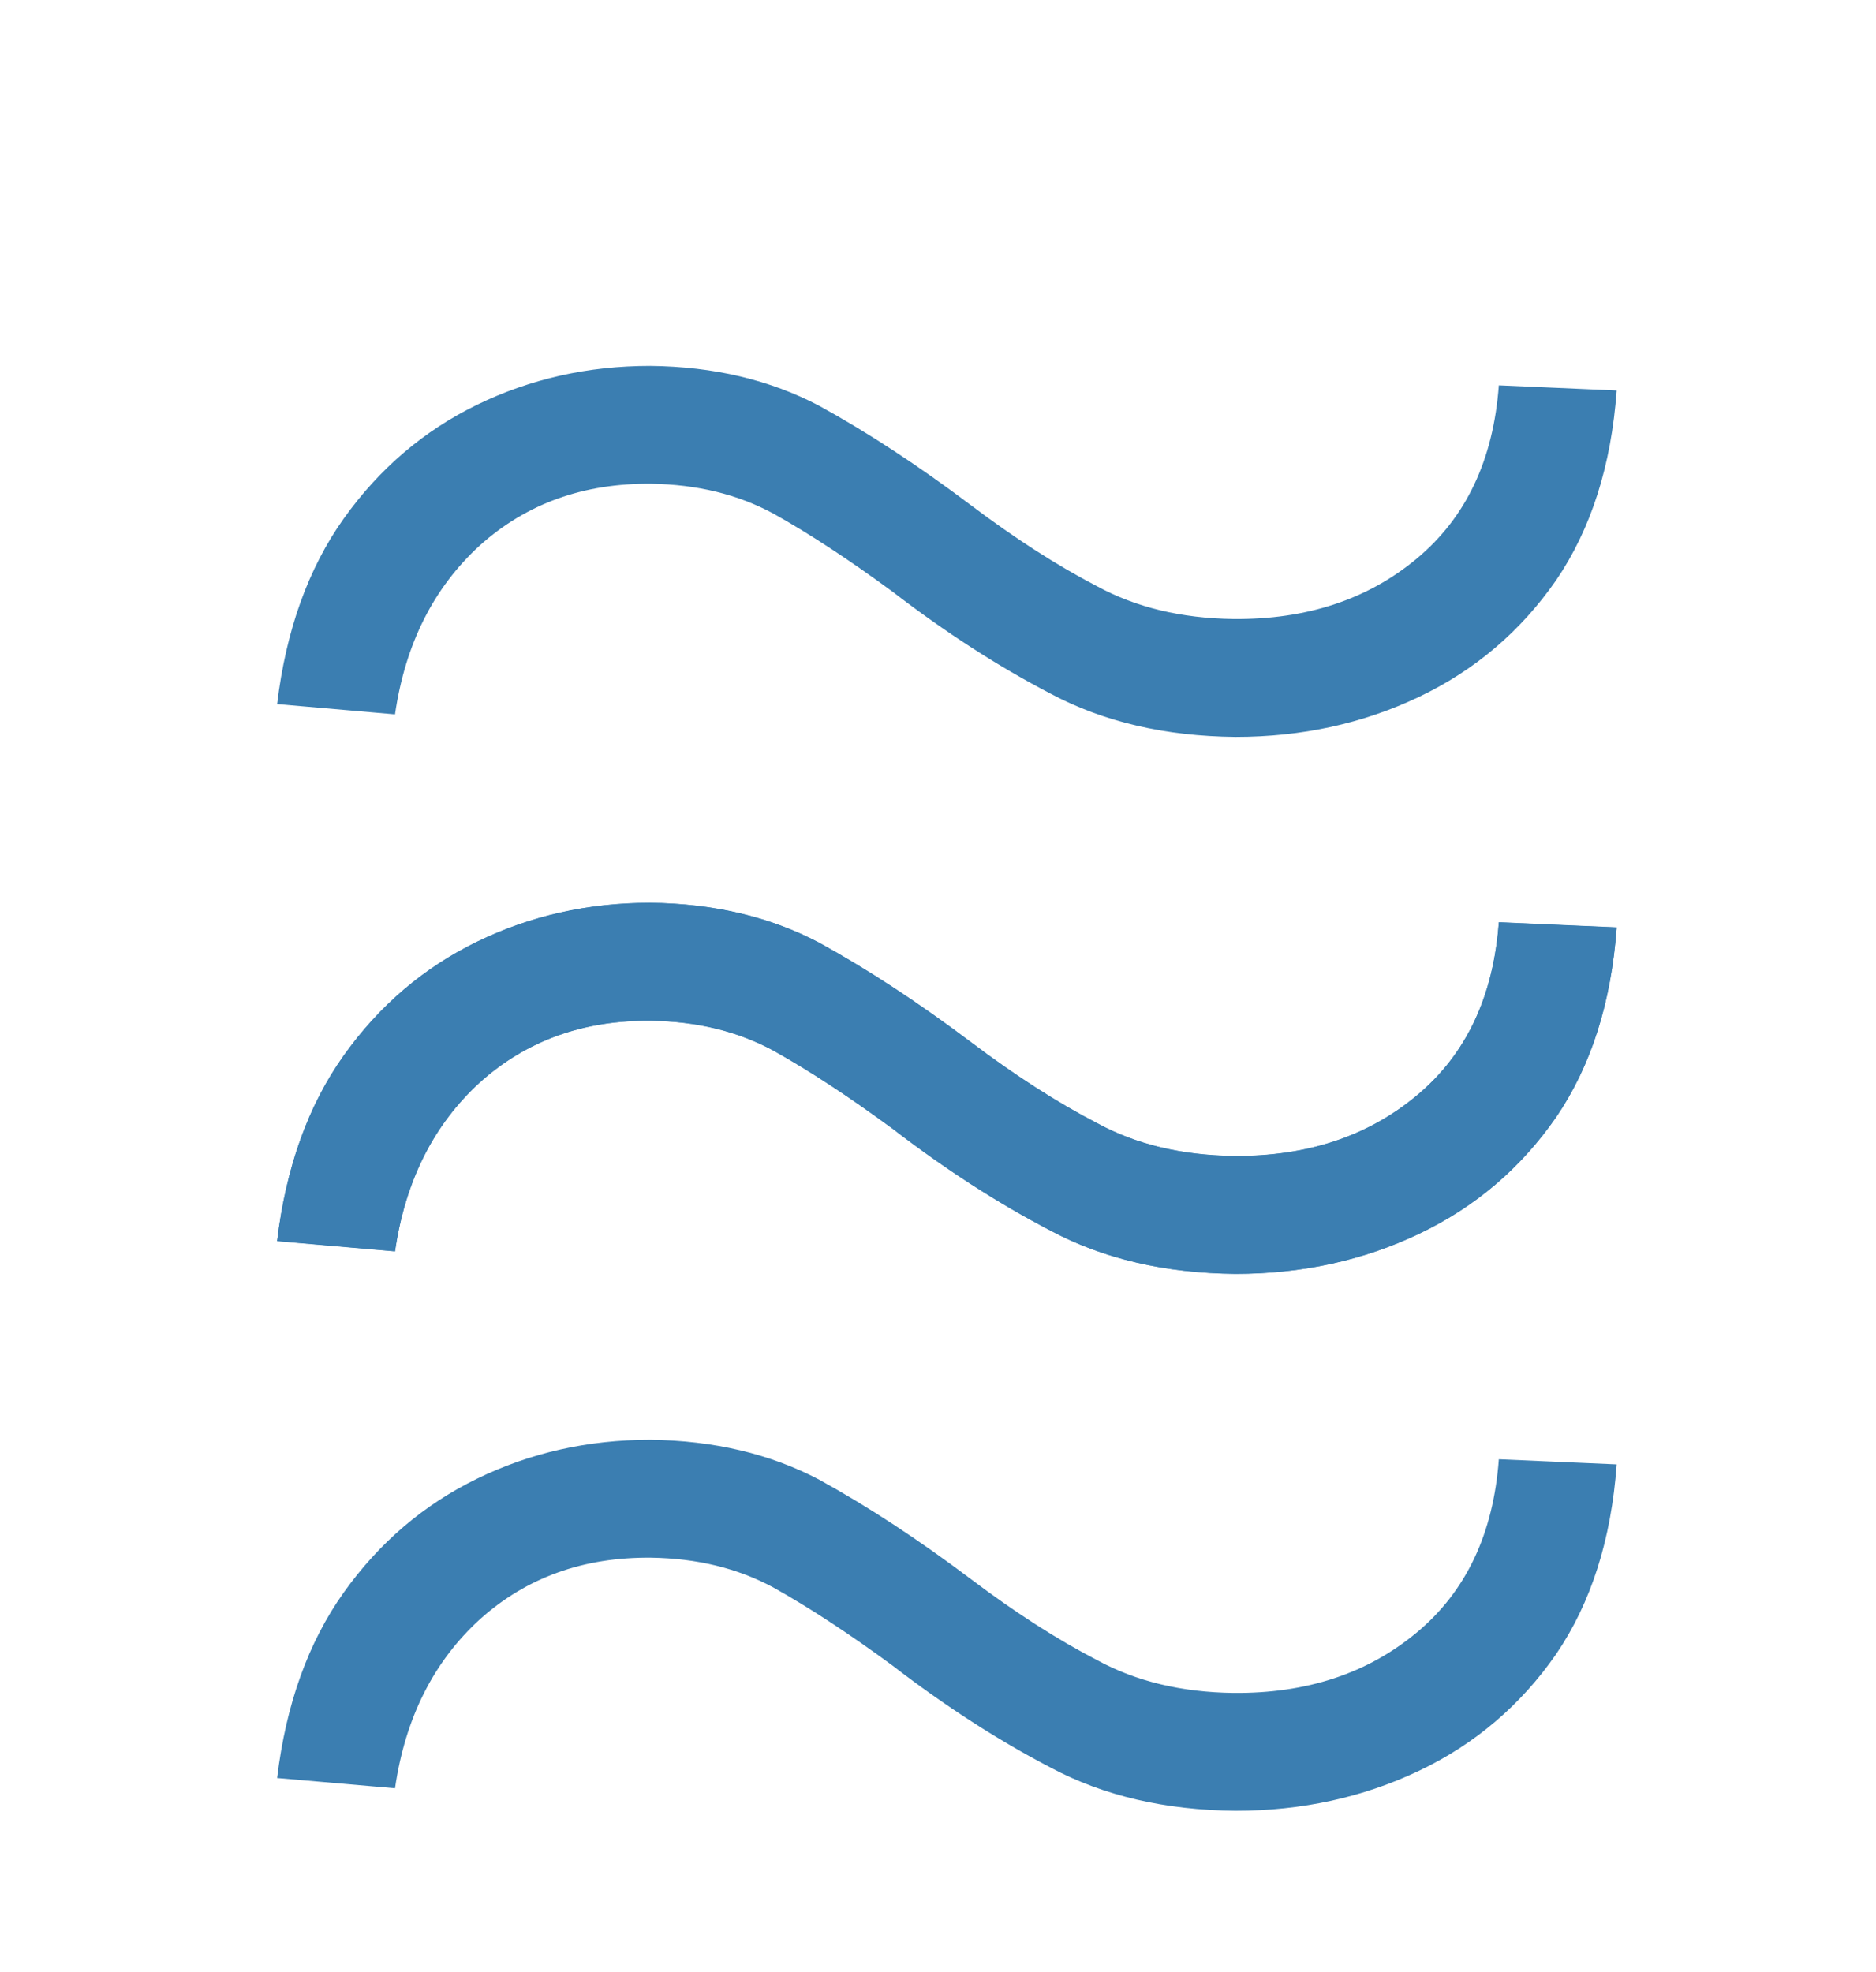 <?xml version="1.0" encoding="UTF-8"?> <svg xmlns="http://www.w3.org/2000/svg" width="39" height="41" viewBox="0 0 39 41" fill="none"> <path d="M33.609 19.283C33.496 20.845 33.077 22.159 32.352 23.224C31.614 24.29 30.662 25.099 29.497 25.653C28.332 26.207 27.061 26.484 25.683 26.484C24.22 26.47 22.942 26.172 21.848 25.59C20.754 25.021 19.653 24.311 18.546 23.459C17.636 22.791 16.812 22.251 16.074 21.84C15.335 21.442 14.49 21.236 13.538 21.222C12.132 21.207 10.946 21.634 9.98 22.5C9.014 23.381 8.425 24.553 8.212 26.016L5.761 25.803C5.946 24.268 6.408 22.983 7.146 21.946C7.885 20.909 8.808 20.121 9.916 19.581C11.024 19.041 12.224 18.771 13.517 18.771C14.838 18.785 16.01 19.062 17.033 19.602C18.041 20.156 19.092 20.845 20.186 21.669C21.109 22.365 21.983 22.926 22.807 23.352C23.616 23.793 24.561 24.02 25.641 24.034C27.16 24.048 28.432 23.629 29.454 22.777C30.477 21.925 31.046 20.724 31.159 19.176L33.609 19.283ZM33.609 8.118C33.496 9.68 33.077 10.994 32.352 12.06C31.614 13.125 30.662 13.935 29.497 14.489C28.332 15.043 27.061 15.32 25.683 15.32C24.22 15.305 22.942 15.007 21.848 14.425C20.754 13.857 19.653 13.146 18.546 12.294C17.636 11.626 16.812 11.087 16.074 10.675C15.335 10.277 14.49 10.071 13.538 10.057C12.132 10.043 10.946 10.469 9.98 11.335C9.014 12.216 8.425 13.388 8.212 14.851L5.761 14.638C5.946 13.104 6.408 11.818 7.146 10.781C7.885 9.744 8.808 8.956 9.916 8.416C11.024 7.876 12.224 7.607 13.517 7.607C14.838 7.621 16.01 7.898 17.033 8.438C18.041 8.991 19.092 9.68 20.186 10.504C21.109 11.2 21.983 11.761 22.807 12.188C23.616 12.628 24.561 12.855 25.641 12.869C27.16 12.883 28.432 12.464 29.454 11.612C30.477 10.76 31.046 9.56 31.159 8.011L33.609 8.118Z" fill="#3B7EB1"></path> <path d="M33.609 30.444C33.496 32.006 33.077 33.32 32.352 34.386C31.614 35.451 30.662 36.261 29.497 36.815C28.332 37.368 27.061 37.645 25.683 37.645C24.22 37.631 22.942 37.333 21.848 36.751C20.754 36.182 19.653 35.472 18.546 34.62C17.636 33.952 16.812 33.413 16.074 33.001C15.335 32.603 14.49 32.397 13.538 32.383C12.132 32.368 10.946 32.795 9.98 33.661C9.014 34.542 8.425 35.714 8.212 37.177L5.761 36.964C5.946 35.43 6.408 34.144 7.146 33.107C7.885 32.07 8.808 31.282 9.916 30.742C11.024 30.202 12.224 29.932 13.517 29.932C14.838 29.947 16.01 30.224 17.033 30.763C18.041 31.317 19.092 32.006 20.186 32.83C21.109 33.526 21.983 34.087 22.807 34.513C23.616 34.954 24.561 35.181 25.641 35.195C27.16 35.209 28.432 34.79 29.454 33.938C30.477 33.086 31.046 31.886 31.159 30.337L33.609 30.444ZM33.609 19.279C33.496 20.841 33.077 22.155 32.352 23.221C31.614 24.286 30.662 25.096 29.497 25.65C28.332 26.204 27.061 26.481 25.683 26.481C24.22 26.466 22.942 26.168 21.848 25.586C20.754 25.018 19.653 24.307 18.546 23.455C17.636 22.788 16.812 22.248 16.074 21.836C15.335 21.438 14.49 21.232 13.538 21.218C12.132 21.204 10.946 21.63 9.98 22.496C9.014 23.377 8.425 24.549 8.212 26.012L5.761 25.799C5.946 24.265 6.408 22.979 7.146 21.942C7.885 20.905 8.808 20.117 9.916 19.577C11.024 19.038 12.224 18.768 13.517 18.768C14.838 18.782 16.01 19.059 17.033 19.599C18.041 20.153 19.092 20.841 20.186 21.665C21.109 22.361 21.983 22.922 22.807 23.349C23.616 23.789 24.561 24.016 25.641 24.03C27.16 24.045 28.432 23.626 29.454 22.773C30.477 21.921 31.046 20.721 31.159 19.172L33.609 19.279Z" fill="#3B7EB1"></path> </svg> 